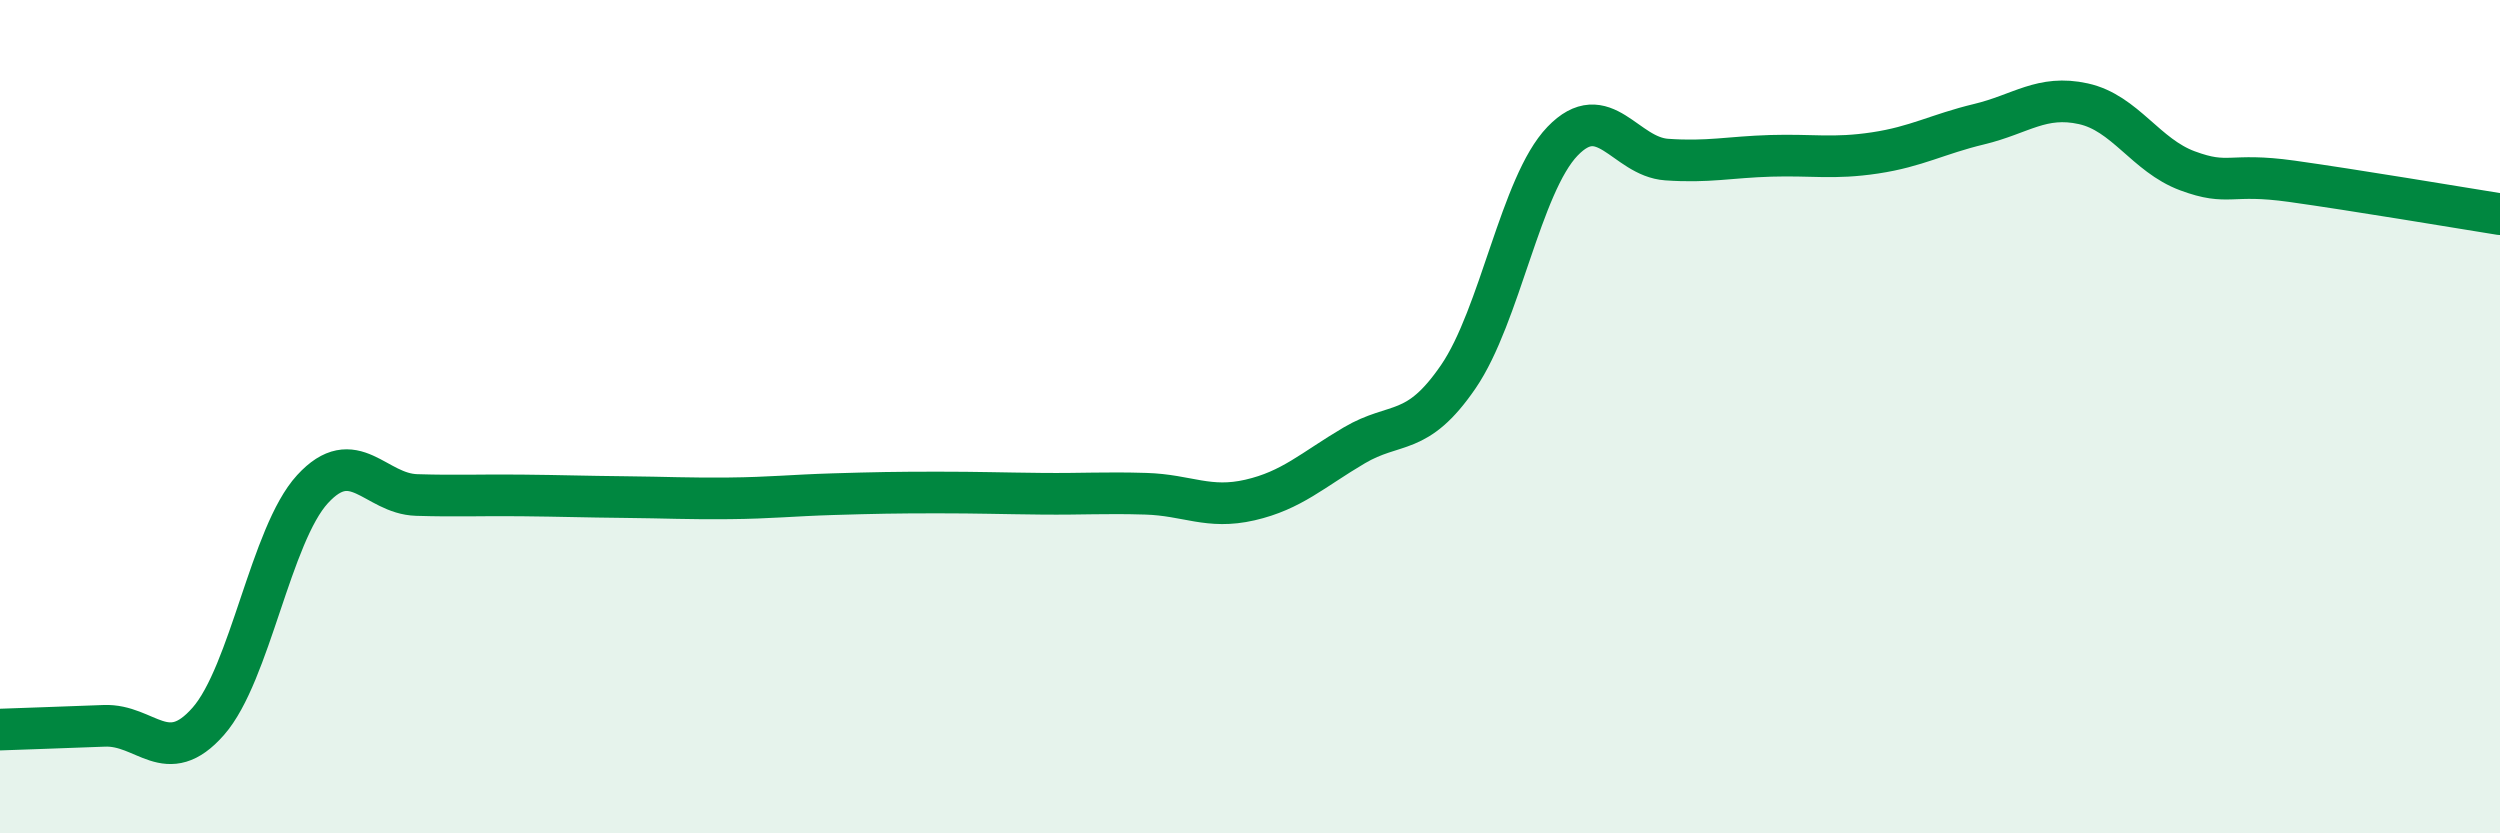 
    <svg width="60" height="20" viewBox="0 0 60 20" xmlns="http://www.w3.org/2000/svg">
      <path
        d="M 0,17.51 C 0.5,17.49 1.5,17.46 2.5,17.42 C 3.5,17.38 4,18.45 5,17.31 C 6,16.17 6.5,12.83 7.5,11.74 C 8.5,10.65 9,11.85 10,11.88 C 11,11.91 11.5,11.88 12.5,11.89 C 13.5,11.9 14,11.92 15,11.93 C 16,11.94 16.5,11.97 17.5,11.96 C 18.5,11.95 19,11.89 20,11.86 C 21,11.83 21.5,11.82 22.5,11.82 C 23.5,11.82 24,11.84 25,11.85 C 26,11.86 26.5,11.82 27.5,11.85 C 28.5,11.88 29,12.23 30,12 C 31,11.77 31.5,11.28 32.5,10.69 C 33.5,10.1 34,10.5 35,9.04 C 36,7.58 36.5,4.43 37.5,3.39 C 38.5,2.35 39,3.76 40,3.83 C 41,3.9 41.5,3.77 42.5,3.74 C 43.5,3.71 44,3.82 45,3.67 C 46,3.52 46.5,3.22 47.5,2.98 C 48.5,2.74 49,2.27 50,2.49 C 51,2.71 51.5,3.73 52.5,4.1 C 53.5,4.47 53.5,4.14 55,4.35 C 56.5,4.56 59,4.98 60,5.14L60 20L0 20Z"
        fill="#008740"
        opacity="0.1"
        stroke-linecap="round"
        stroke-linejoin="round"
      />
      <path
        d="M 0,17.51 C 0.5,17.49 1.5,17.46 2.5,17.42 C 3.5,17.38 4,18.45 5,17.31 C 6,16.17 6.5,12.83 7.5,11.74 C 8.5,10.65 9,11.85 10,11.88 C 11,11.91 11.5,11.88 12.5,11.89 C 13.5,11.9 14,11.92 15,11.93 C 16,11.94 16.5,11.97 17.5,11.96 C 18.5,11.95 19,11.89 20,11.86 C 21,11.83 21.5,11.82 22.5,11.82 C 23.5,11.82 24,11.84 25,11.85 C 26,11.86 26.5,11.82 27.5,11.85 C 28.5,11.88 29,12.23 30,12 C 31,11.77 31.5,11.28 32.5,10.69 C 33.5,10.1 34,10.5 35,9.04 C 36,7.58 36.5,4.43 37.5,3.39 C 38.5,2.35 39,3.76 40,3.83 C 41,3.9 41.5,3.77 42.5,3.74 C 43.5,3.71 44,3.82 45,3.67 C 46,3.52 46.5,3.22 47.5,2.98 C 48.5,2.74 49,2.27 50,2.49 C 51,2.71 51.5,3.73 52.5,4.1 C 53.5,4.47 53.5,4.14 55,4.35 C 56.5,4.56 59,4.98 60,5.14"
        stroke="#008740"
        stroke-width="1"
        fill="none"
        stroke-linecap="round"
        stroke-linejoin="round"
      />
    </svg>
  